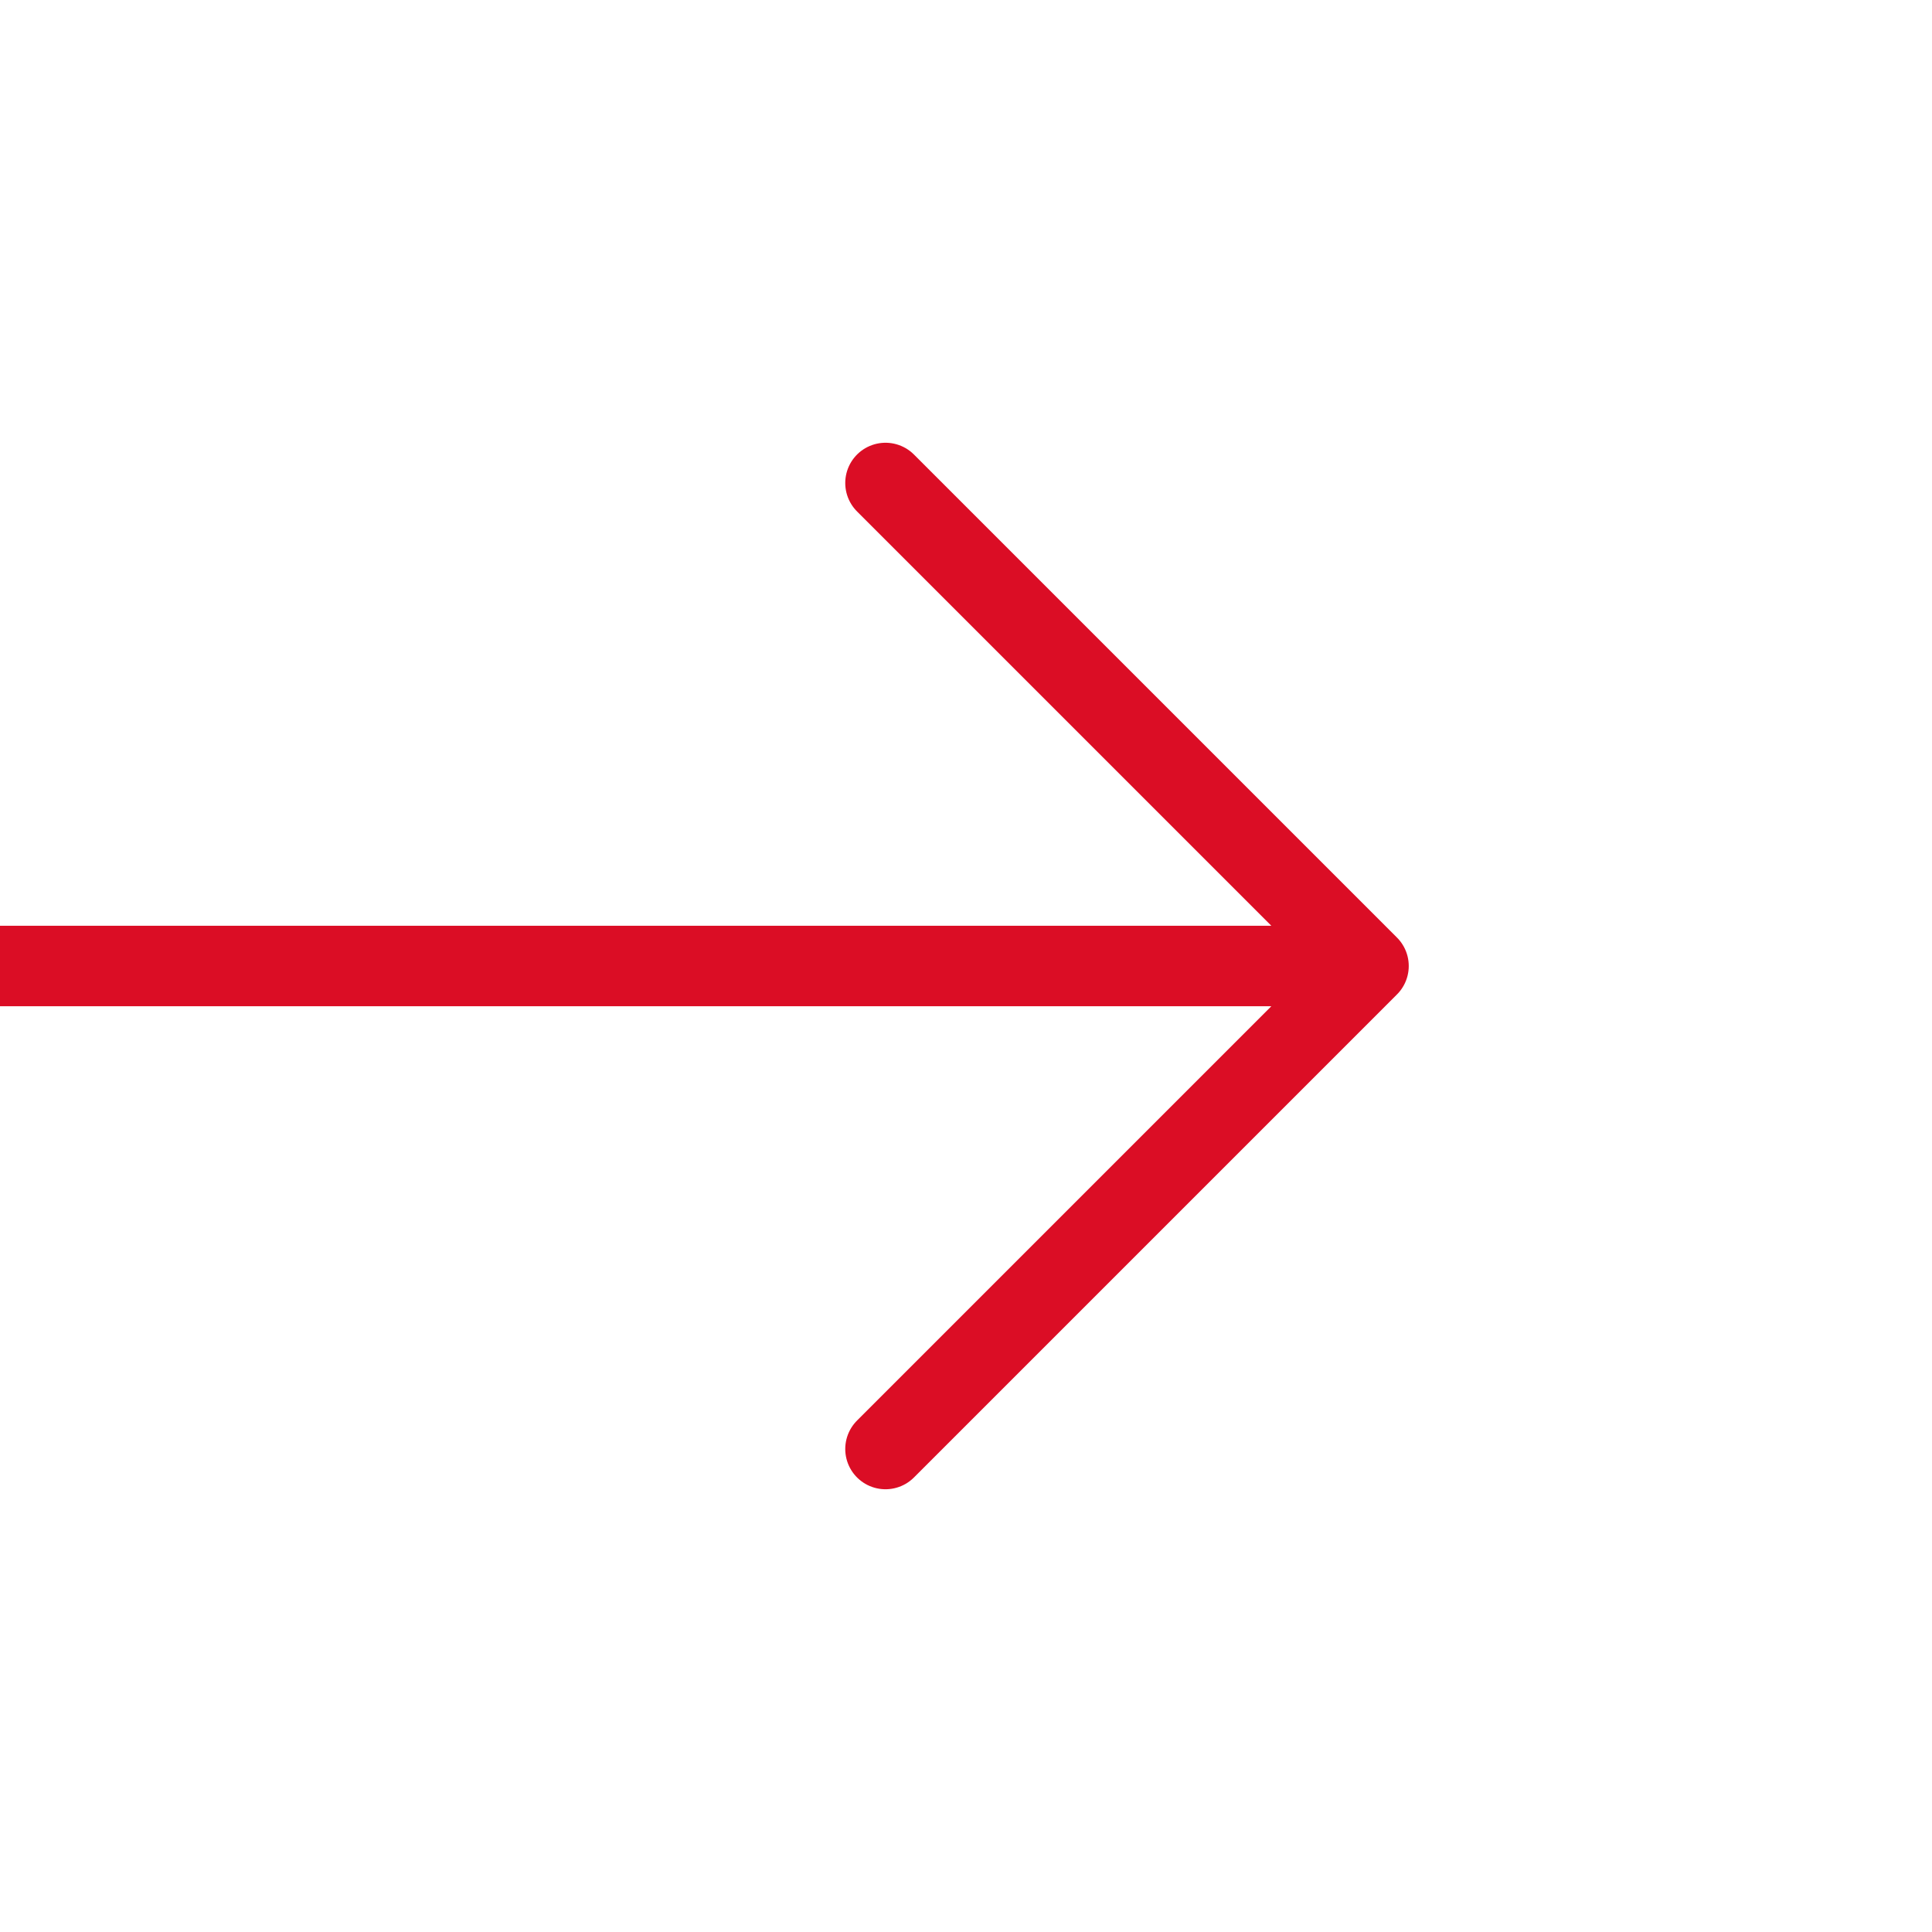 <svg width="24" height="24" viewBox="3 0 24 24" fill="none" xmlns="http://www.w3.org/2000/svg">
  <path 
    d="M3 12H20M20 12L14 6M20 12L14 18" 
    stroke="#db0d25" 
    stroke-width="1" 
    fill="none" 
    stroke-linecap="round" 
    stroke-linejoin="round"
  />
</svg>
